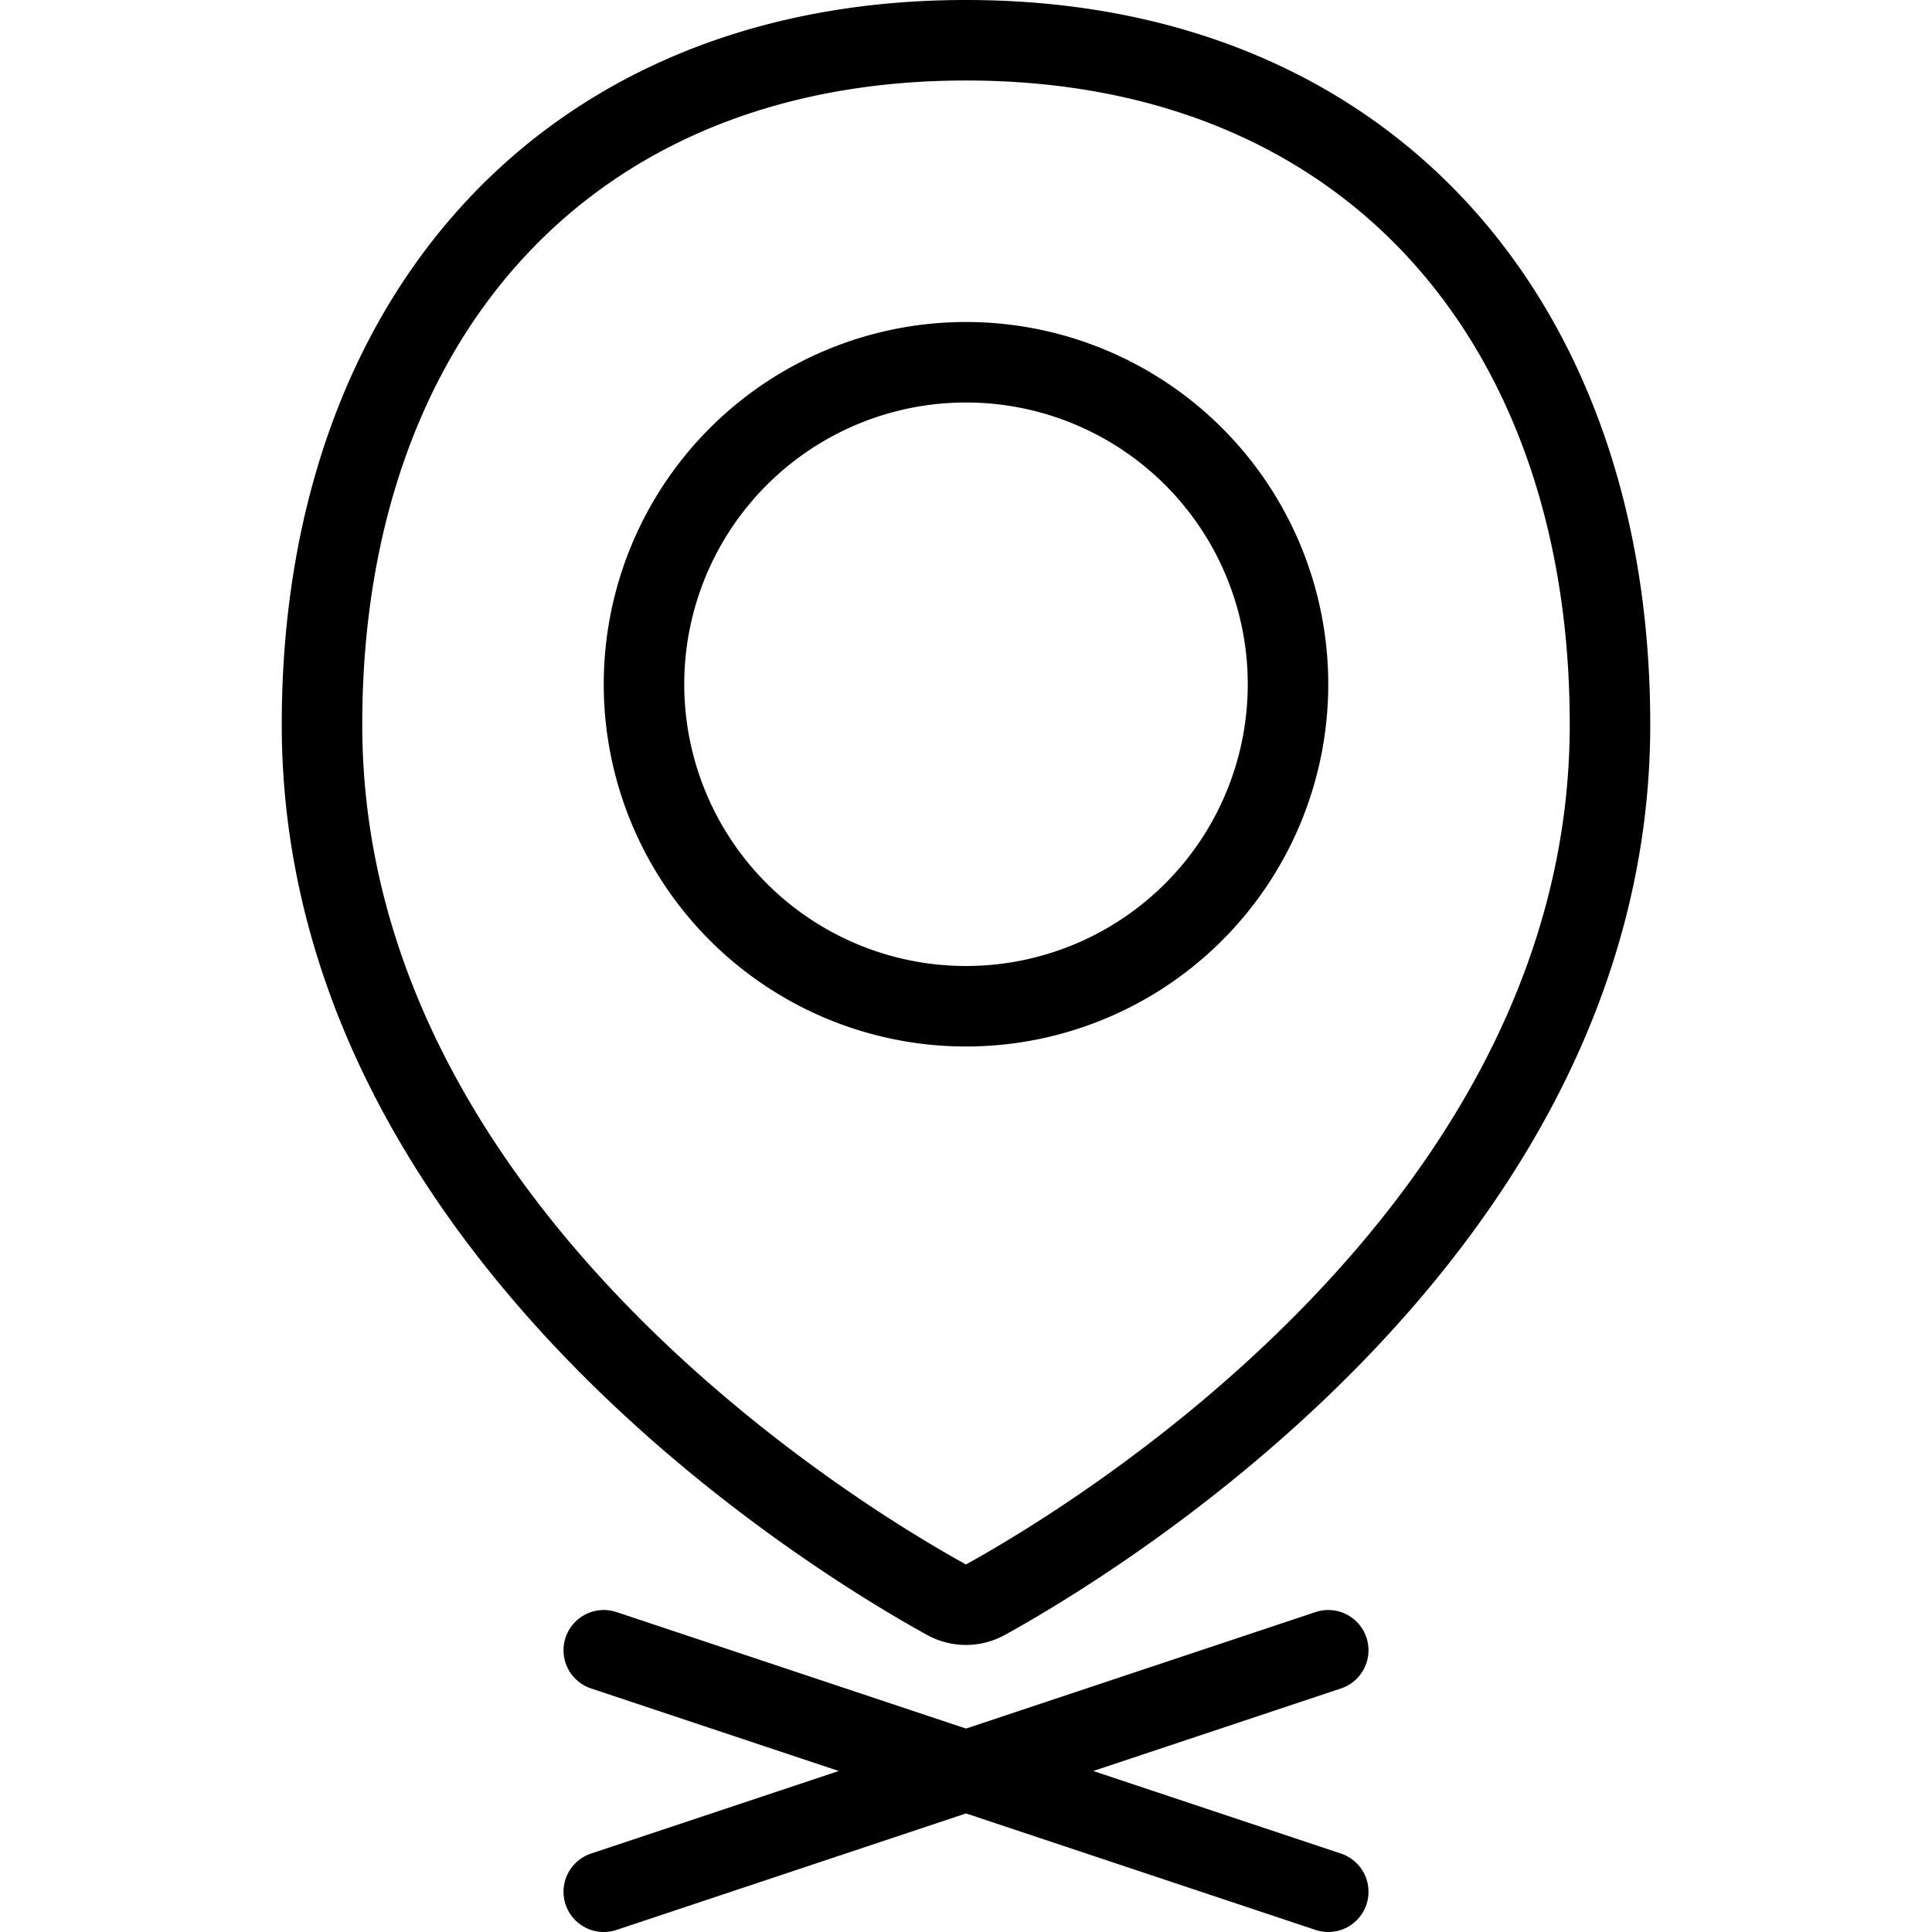 <svg viewBox="0 0 24 24" xmlns="http://www.w3.org/2000/svg"><g transform="matrix(1,0,0,1,0,0)"><path d="M7.5 23.5L16.5 20.5" fill="none" stroke="#000000" stroke-linecap="round" stroke-linejoin="round"></path><path d="M16.5 23.5L7.5 20.5" fill="none" stroke="#000000" stroke-linecap="round" stroke-linejoin="round"></path><path d="M20,9c0,6.272-6.424,10.136-7.759,10.872a.5.5,0,0,1-.483,0C10.422,19.136,4,15.272,4,9,4,4,7,.5,12,.5S20,4,20,9Z" fill="none" stroke="#000000" stroke-linecap="round" stroke-linejoin="round"></path><path d="M8.000 8.500 A4.000 4.000 0 1 0 16.000 8.500 A4.000 4.000 0 1 0 8.000 8.500 Z" fill="none" stroke="#000000" stroke-linecap="round" stroke-linejoin="round"></path></g></svg>